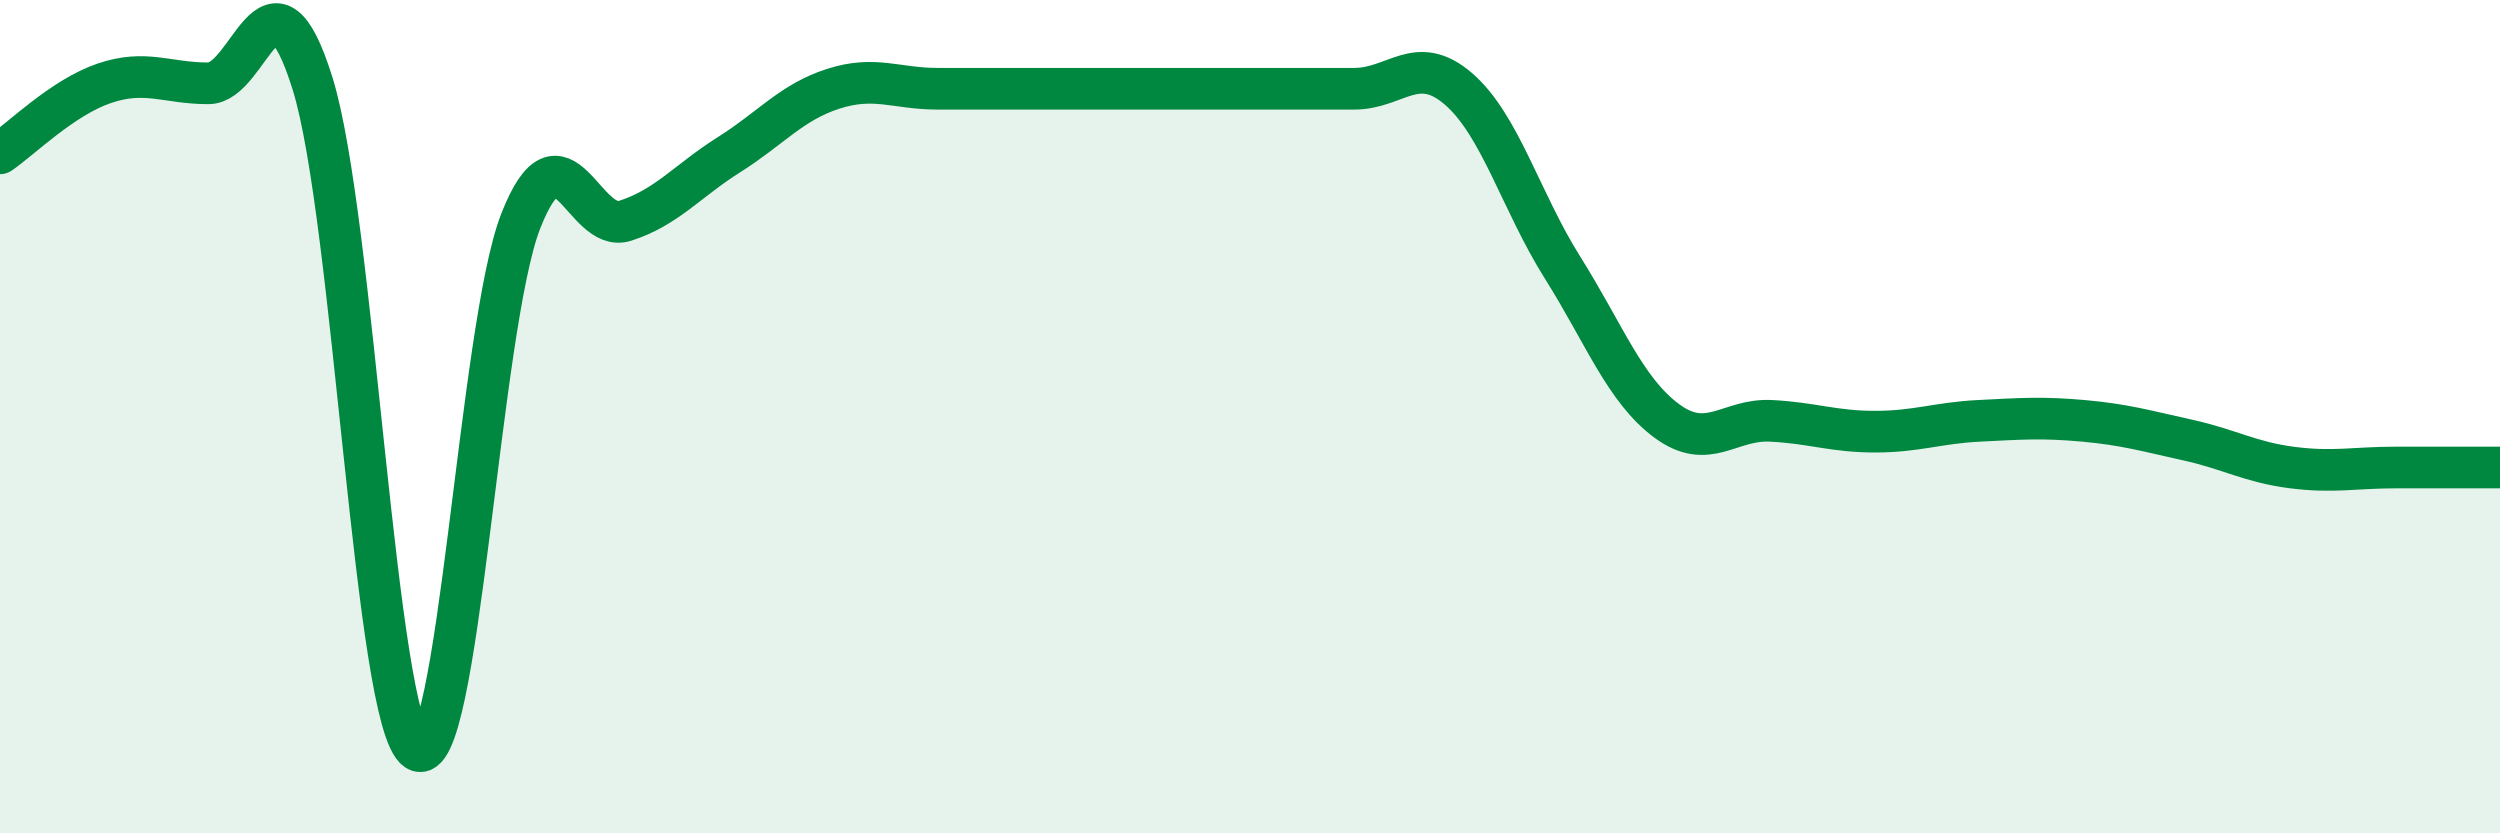 
    <svg width="60" height="20" viewBox="0 0 60 20" xmlns="http://www.w3.org/2000/svg">
      <path
        d="M 0,3.68 C 0.5,3.34 1.5,2.34 2.5,2 C 3.5,1.66 4,2 5,2 C 6,2 6.5,-1.2 7.5,2 C 8.5,5.2 9,17.34 10,18 C 11,18.66 11.5,7.84 12.5,5.3 C 13.5,2.76 14,5.62 15,5.3 C 16,4.98 16.5,4.34 17.5,3.71 C 18.5,3.08 19,2.45 20,2.13 C 21,1.81 21.5,2.13 22.5,2.13 C 23.5,2.13 24,2.13 25,2.13 C 26,2.13 26.5,2.13 27.5,2.13 C 28.5,2.13 29,2.13 30,2.13 C 31,2.13 31.5,2.13 32.5,2.13 C 33.5,2.13 34,1.27 35,2.13 C 36,2.99 36.5,4.83 37.5,6.42 C 38.5,8.01 39,9.36 40,10.1 C 41,10.84 41.5,10.05 42.5,10.1 C 43.5,10.15 44,10.36 45,10.36 C 46,10.36 46.5,10.15 47.5,10.1 C 48.5,10.05 49,10.01 50,10.1 C 51,10.19 51.5,10.34 52.5,10.56 C 53.5,10.78 54,11.09 55,11.22 C 56,11.35 56.5,11.22 57.5,11.22 C 58.5,11.22 59.5,11.22 60,11.22L60 20L0 20Z"
        fill="#008740"
        opacity="0.1"
        stroke-linecap="round"
        stroke-linejoin="round"
      />
      <path
        d="M 0,3.68 C 0.5,3.34 1.5,2.34 2.5,2 C 3.5,1.66 4,2 5,2 C 6,2 6.5,-1.2 7.5,2 C 8.5,5.2 9,17.34 10,18 C 11,18.66 11.5,7.84 12.5,5.3 C 13.5,2.76 14,5.62 15,5.3 C 16,4.98 16.5,4.34 17.5,3.71 C 18.5,3.08 19,2.45 20,2.13 C 21,1.81 21.5,2.13 22.5,2.13 C 23.5,2.13 24,2.13 25,2.13 C 26,2.13 26.5,2.13 27.5,2.13 C 28.5,2.13 29,2.13 30,2.13 C 31,2.13 31.5,2.13 32.5,2.13 C 33.5,2.13 34,1.27 35,2.13 C 36,2.99 36.5,4.83 37.5,6.42 C 38.5,8.01 39,9.36 40,10.1 C 41,10.84 41.5,10.05 42.5,10.1 C 43.5,10.15 44,10.36 45,10.36 C 46,10.36 46.5,10.15 47.5,10.1 C 48.5,10.05 49,10.01 50,10.1 C 51,10.19 51.5,10.34 52.5,10.56 C 53.5,10.78 54,11.09 55,11.22 C 56,11.35 56.5,11.22 57.5,11.22 C 58.5,11.22 59.5,11.22 60,11.22"
        stroke="#008740"
        stroke-width="1"
        fill="none"
        stroke-linecap="round"
        stroke-linejoin="round"
      />
    </svg>
  